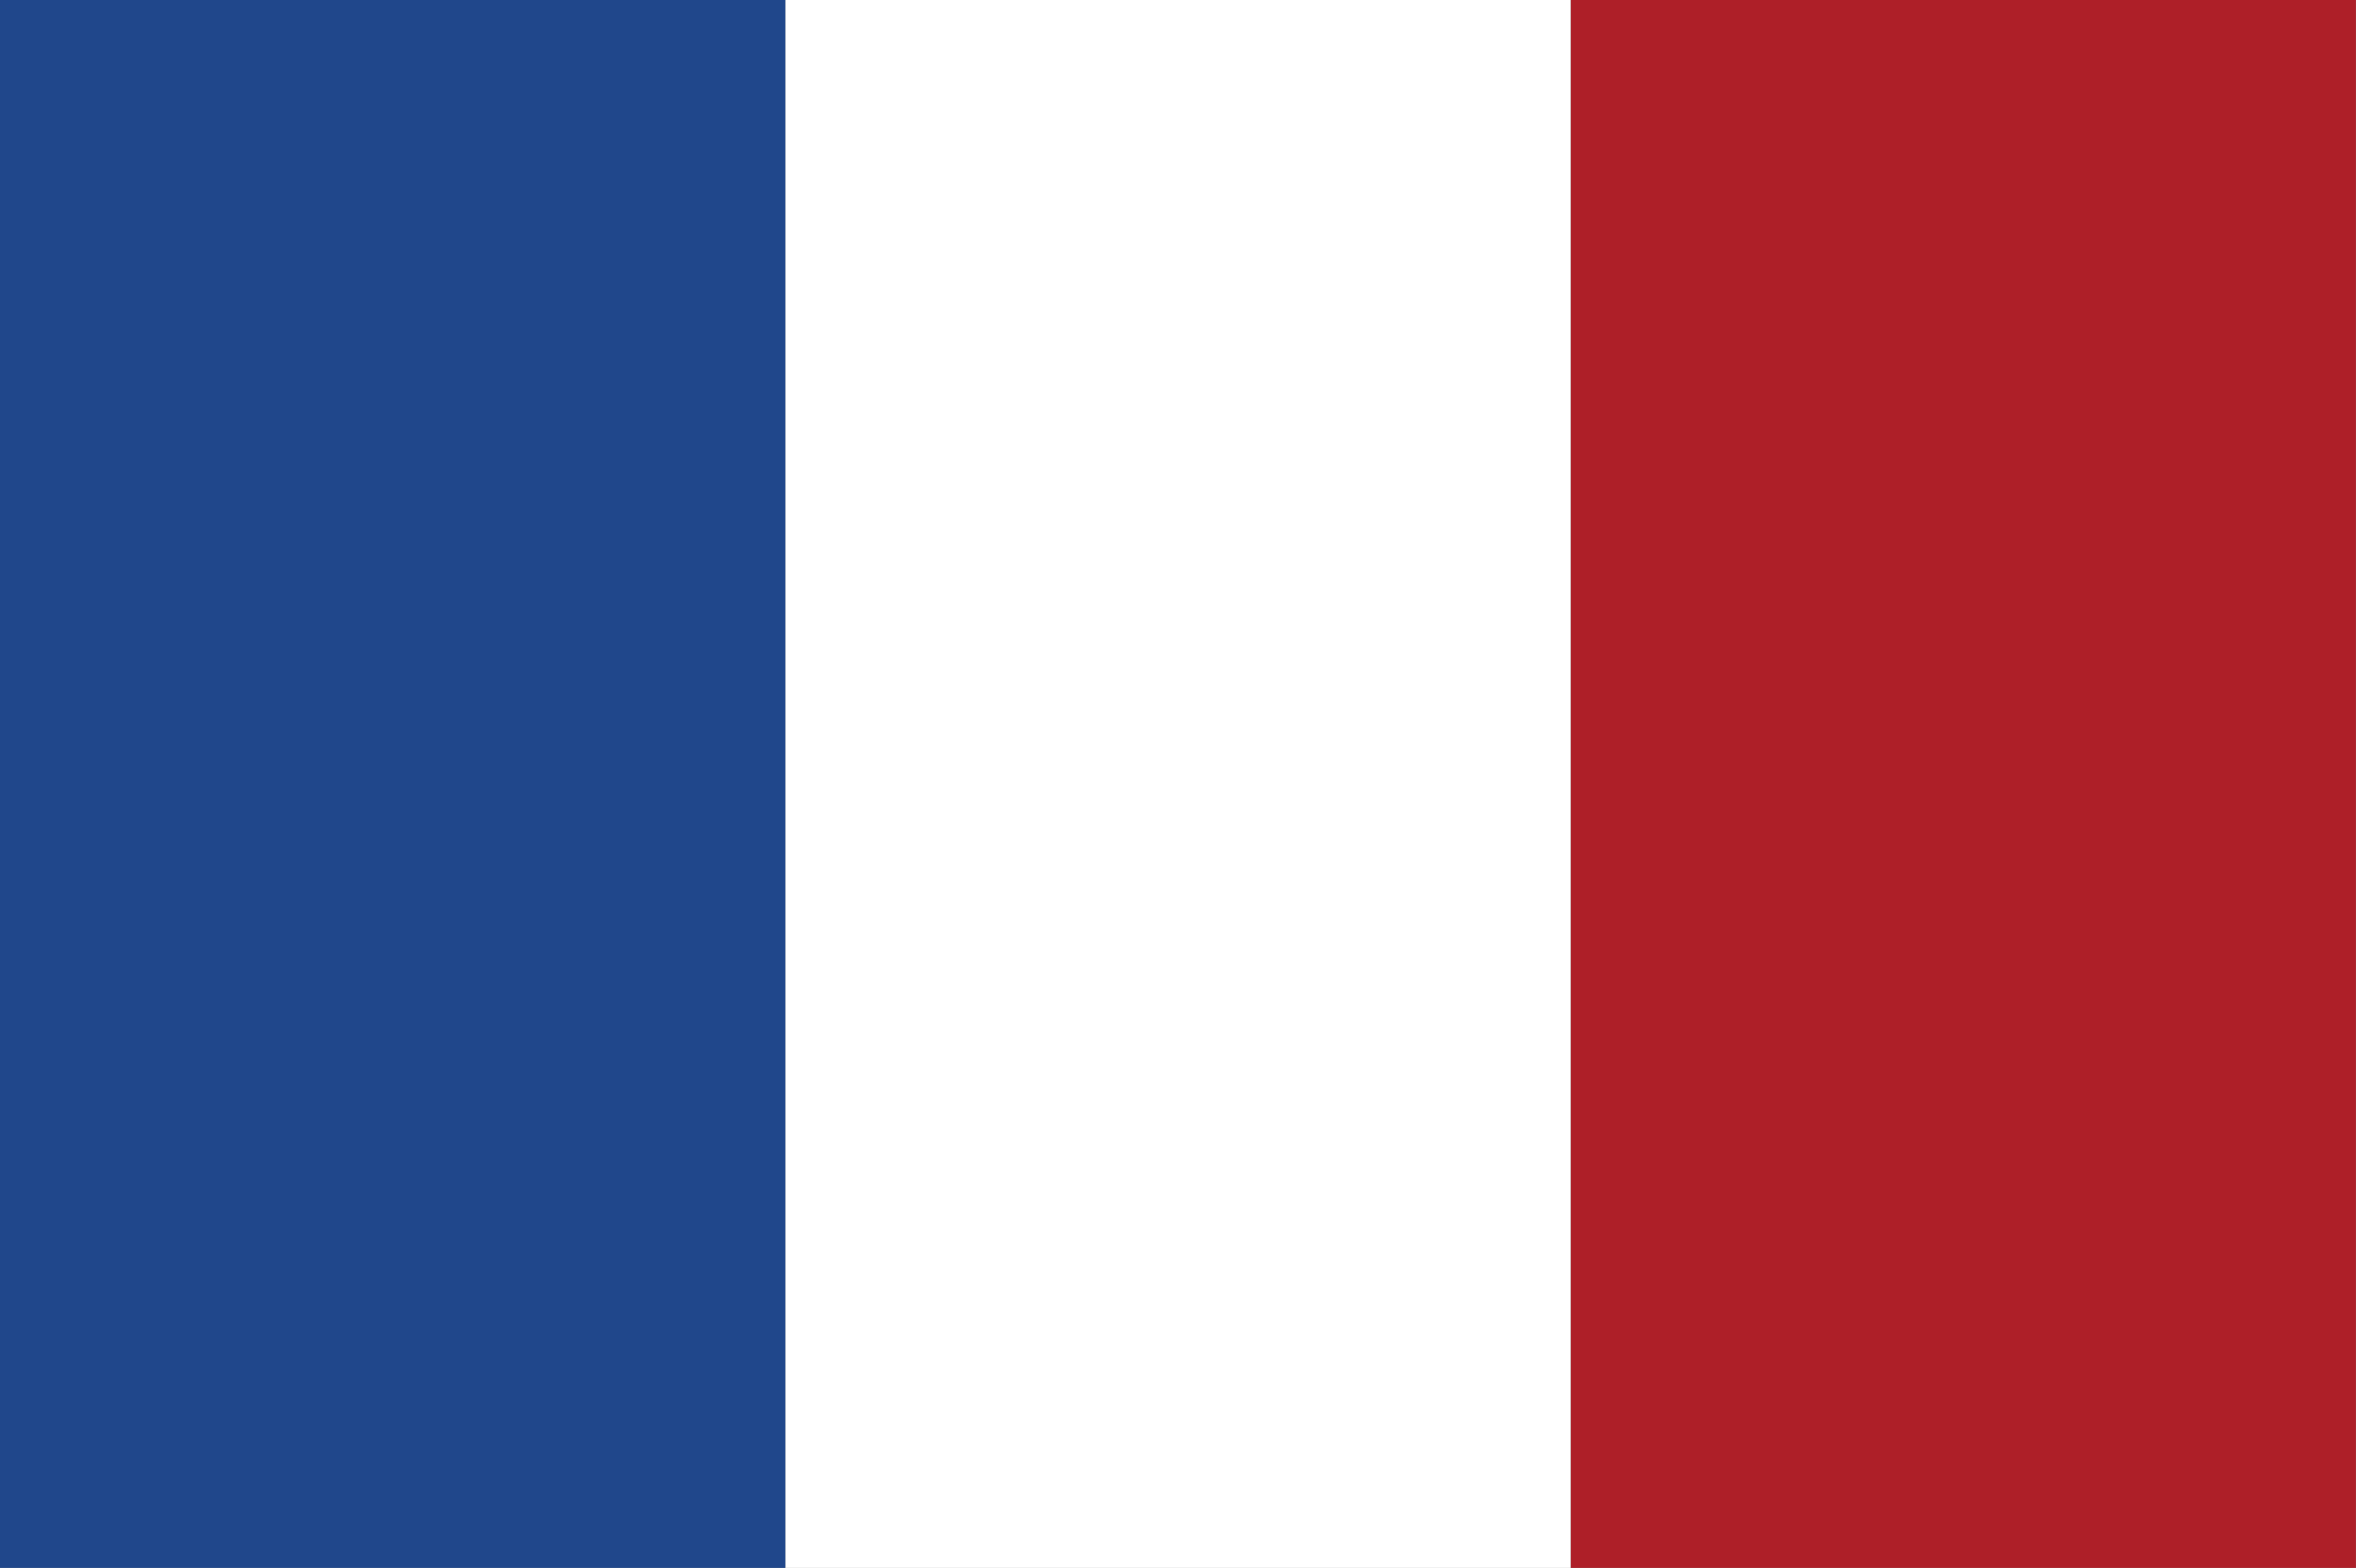 <svg xmlns="http://www.w3.org/2000/svg" viewBox="0 0 274.96 183"><rect x="0" y="0" width="274.96" height="183" fill="#808080" stroke="none"/><defs><style>.cls-1{fill:#ae1f28;}.cls-2{fill:#fff;}.cls-3{fill:#20478b;}</style></defs><title>Frans</title><g id="Layer_2" data-name="Layer 2"><g id="Layer_1-2" data-name="Layer 1"><rect class="cls-1" x="183.3" width="91.65" height="183"/><rect class="cls-2" x="91.65" width="91.65" height="183"/><rect class="cls-3" width="91.65" height="183"/></g></g></svg>